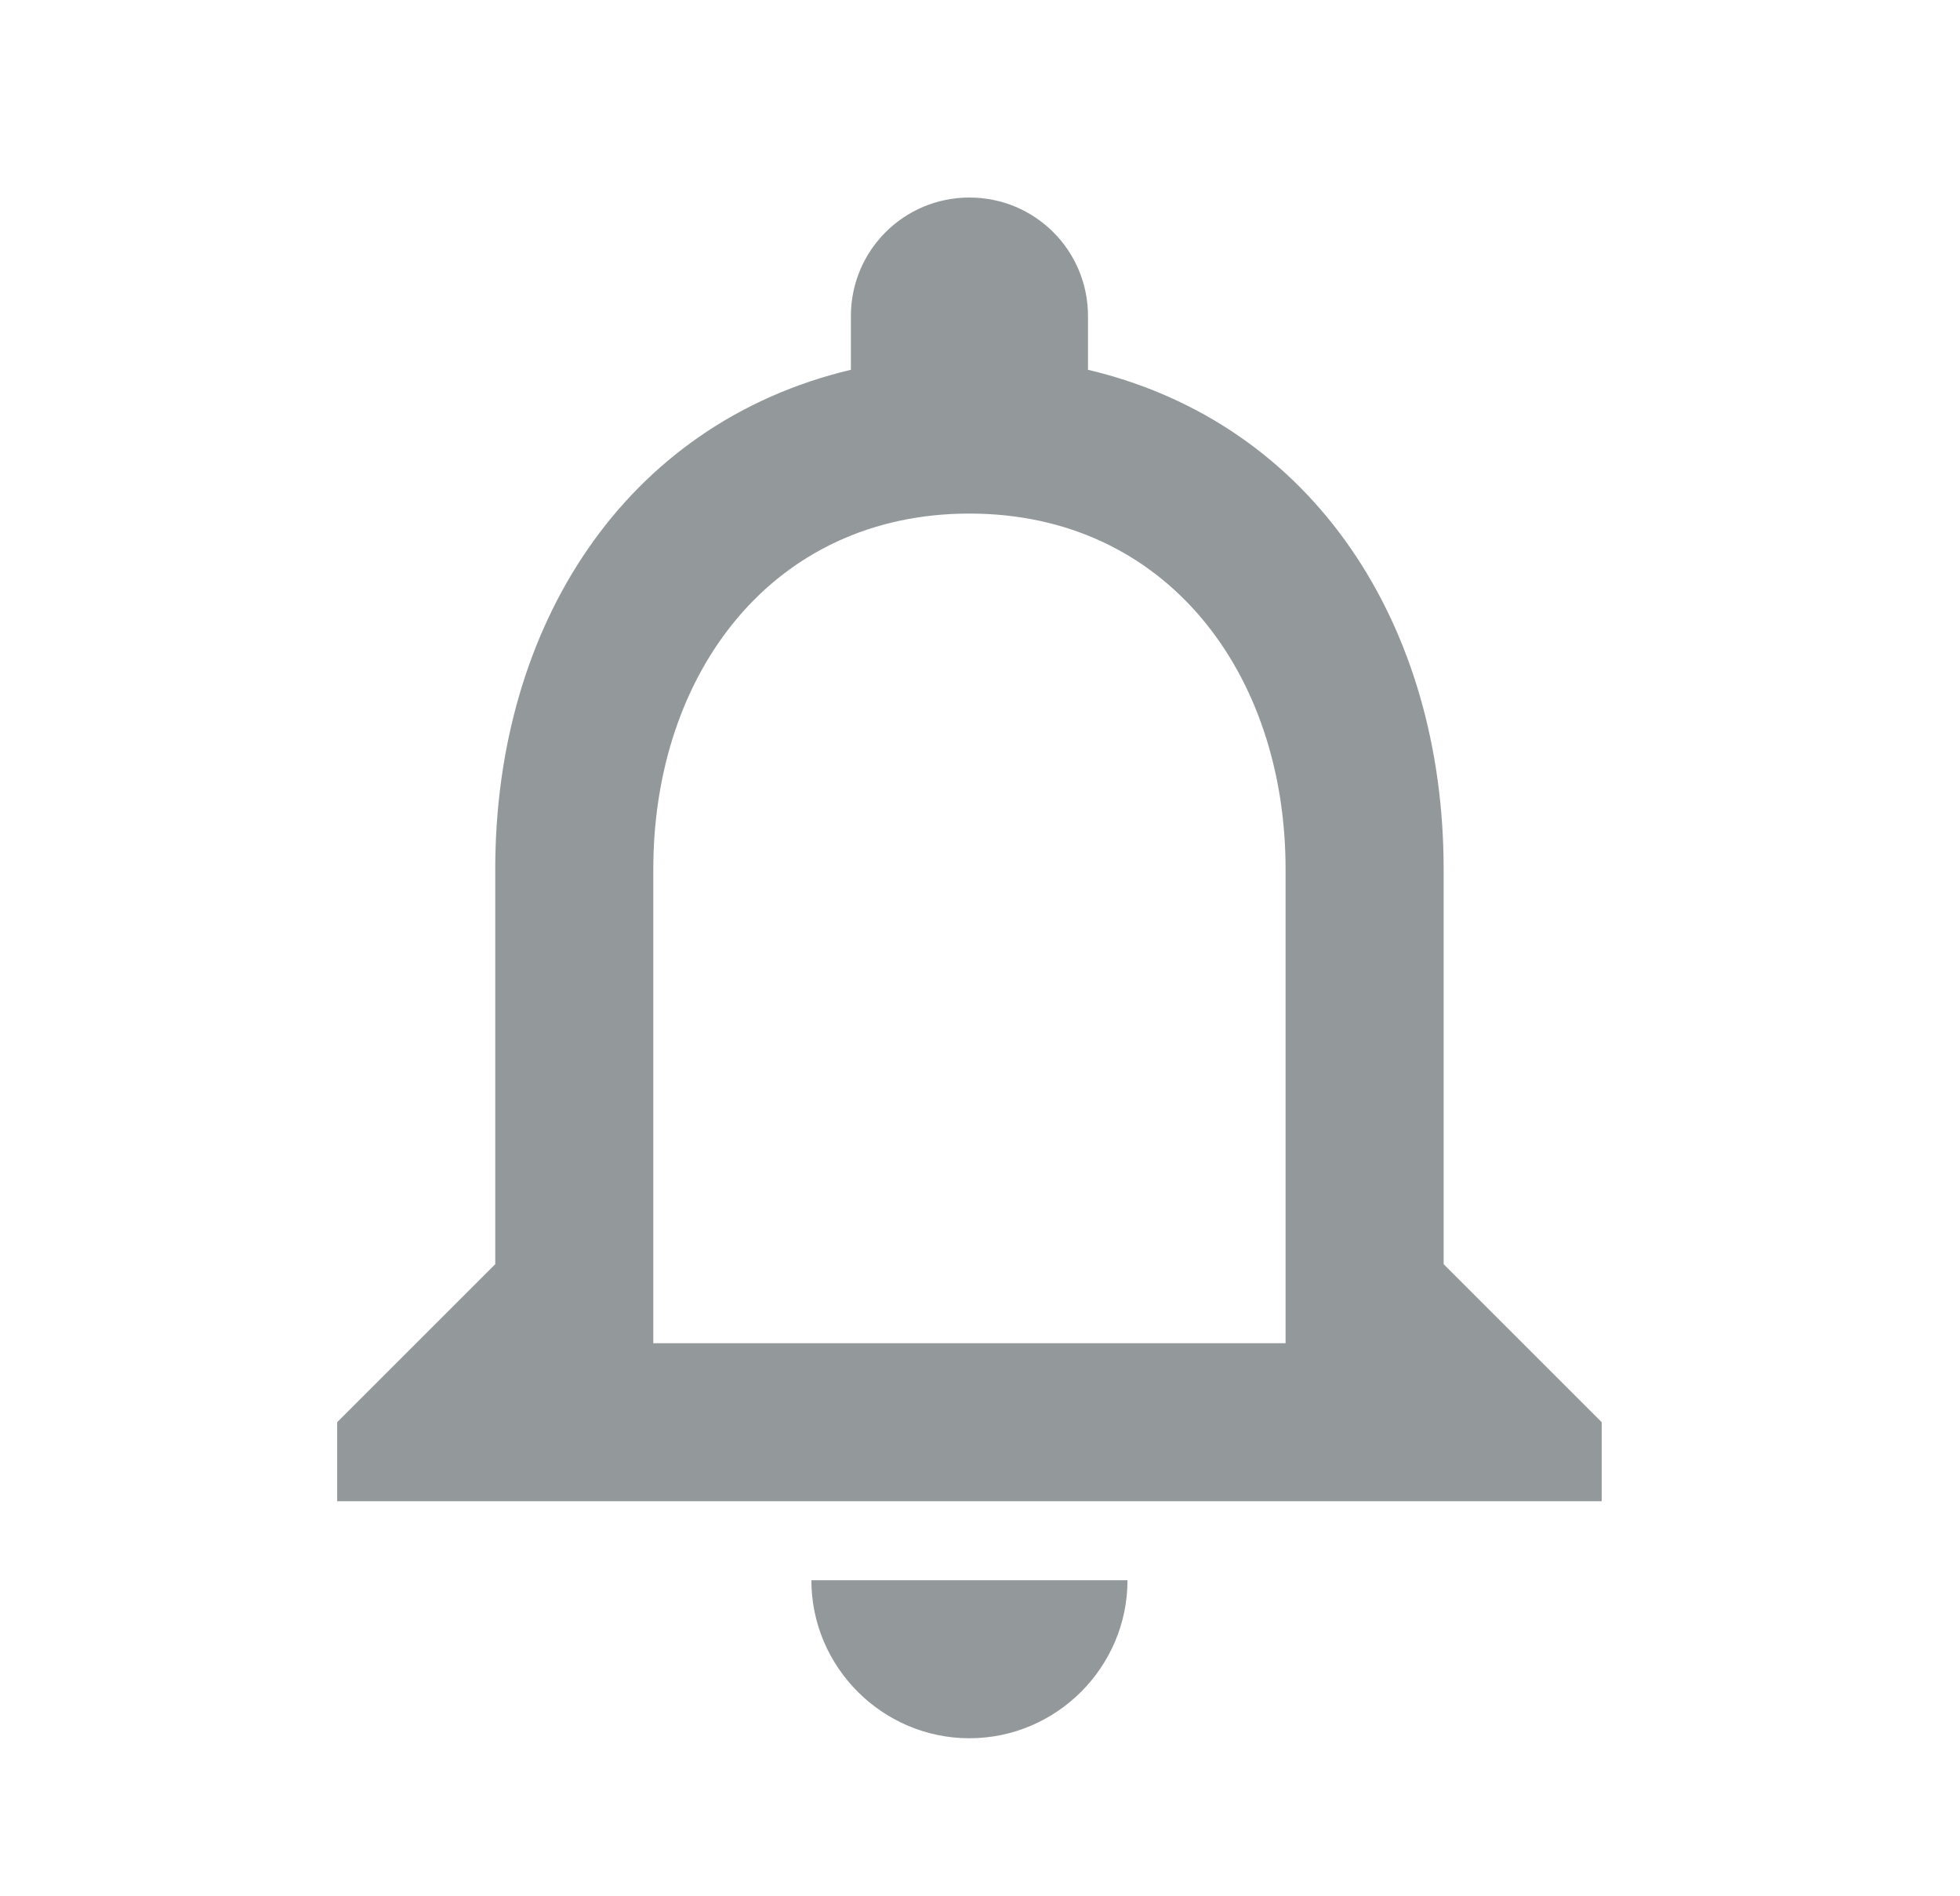 <svg width="31" height="30" viewBox="0 0 31 30" fill="none" xmlns="http://www.w3.org/2000/svg">
<path d="M15.333 27.5C16.708 27.5 17.833 26.375 17.833 25H12.833C12.833 26.375 13.958 27.5 15.333 27.5ZM22.833 20V13.75C22.833 9.912 20.796 6.7 17.208 5.85V5C17.208 3.962 16.37 3.125 15.333 3.125C14.296 3.125 13.458 3.962 13.458 5V5.85C9.883 6.7 7.833 9.9 7.833 13.75V20L5.333 22.5V23.75H25.333V22.5L22.833 20ZM20.333 21.25H10.333V13.75C10.333 10.65 12.22 8.125 15.333 8.125C18.445 8.125 20.333 10.65 20.333 13.75V21.25Z" fill="#293439" fill-opacity="0.5"/>
</svg>
